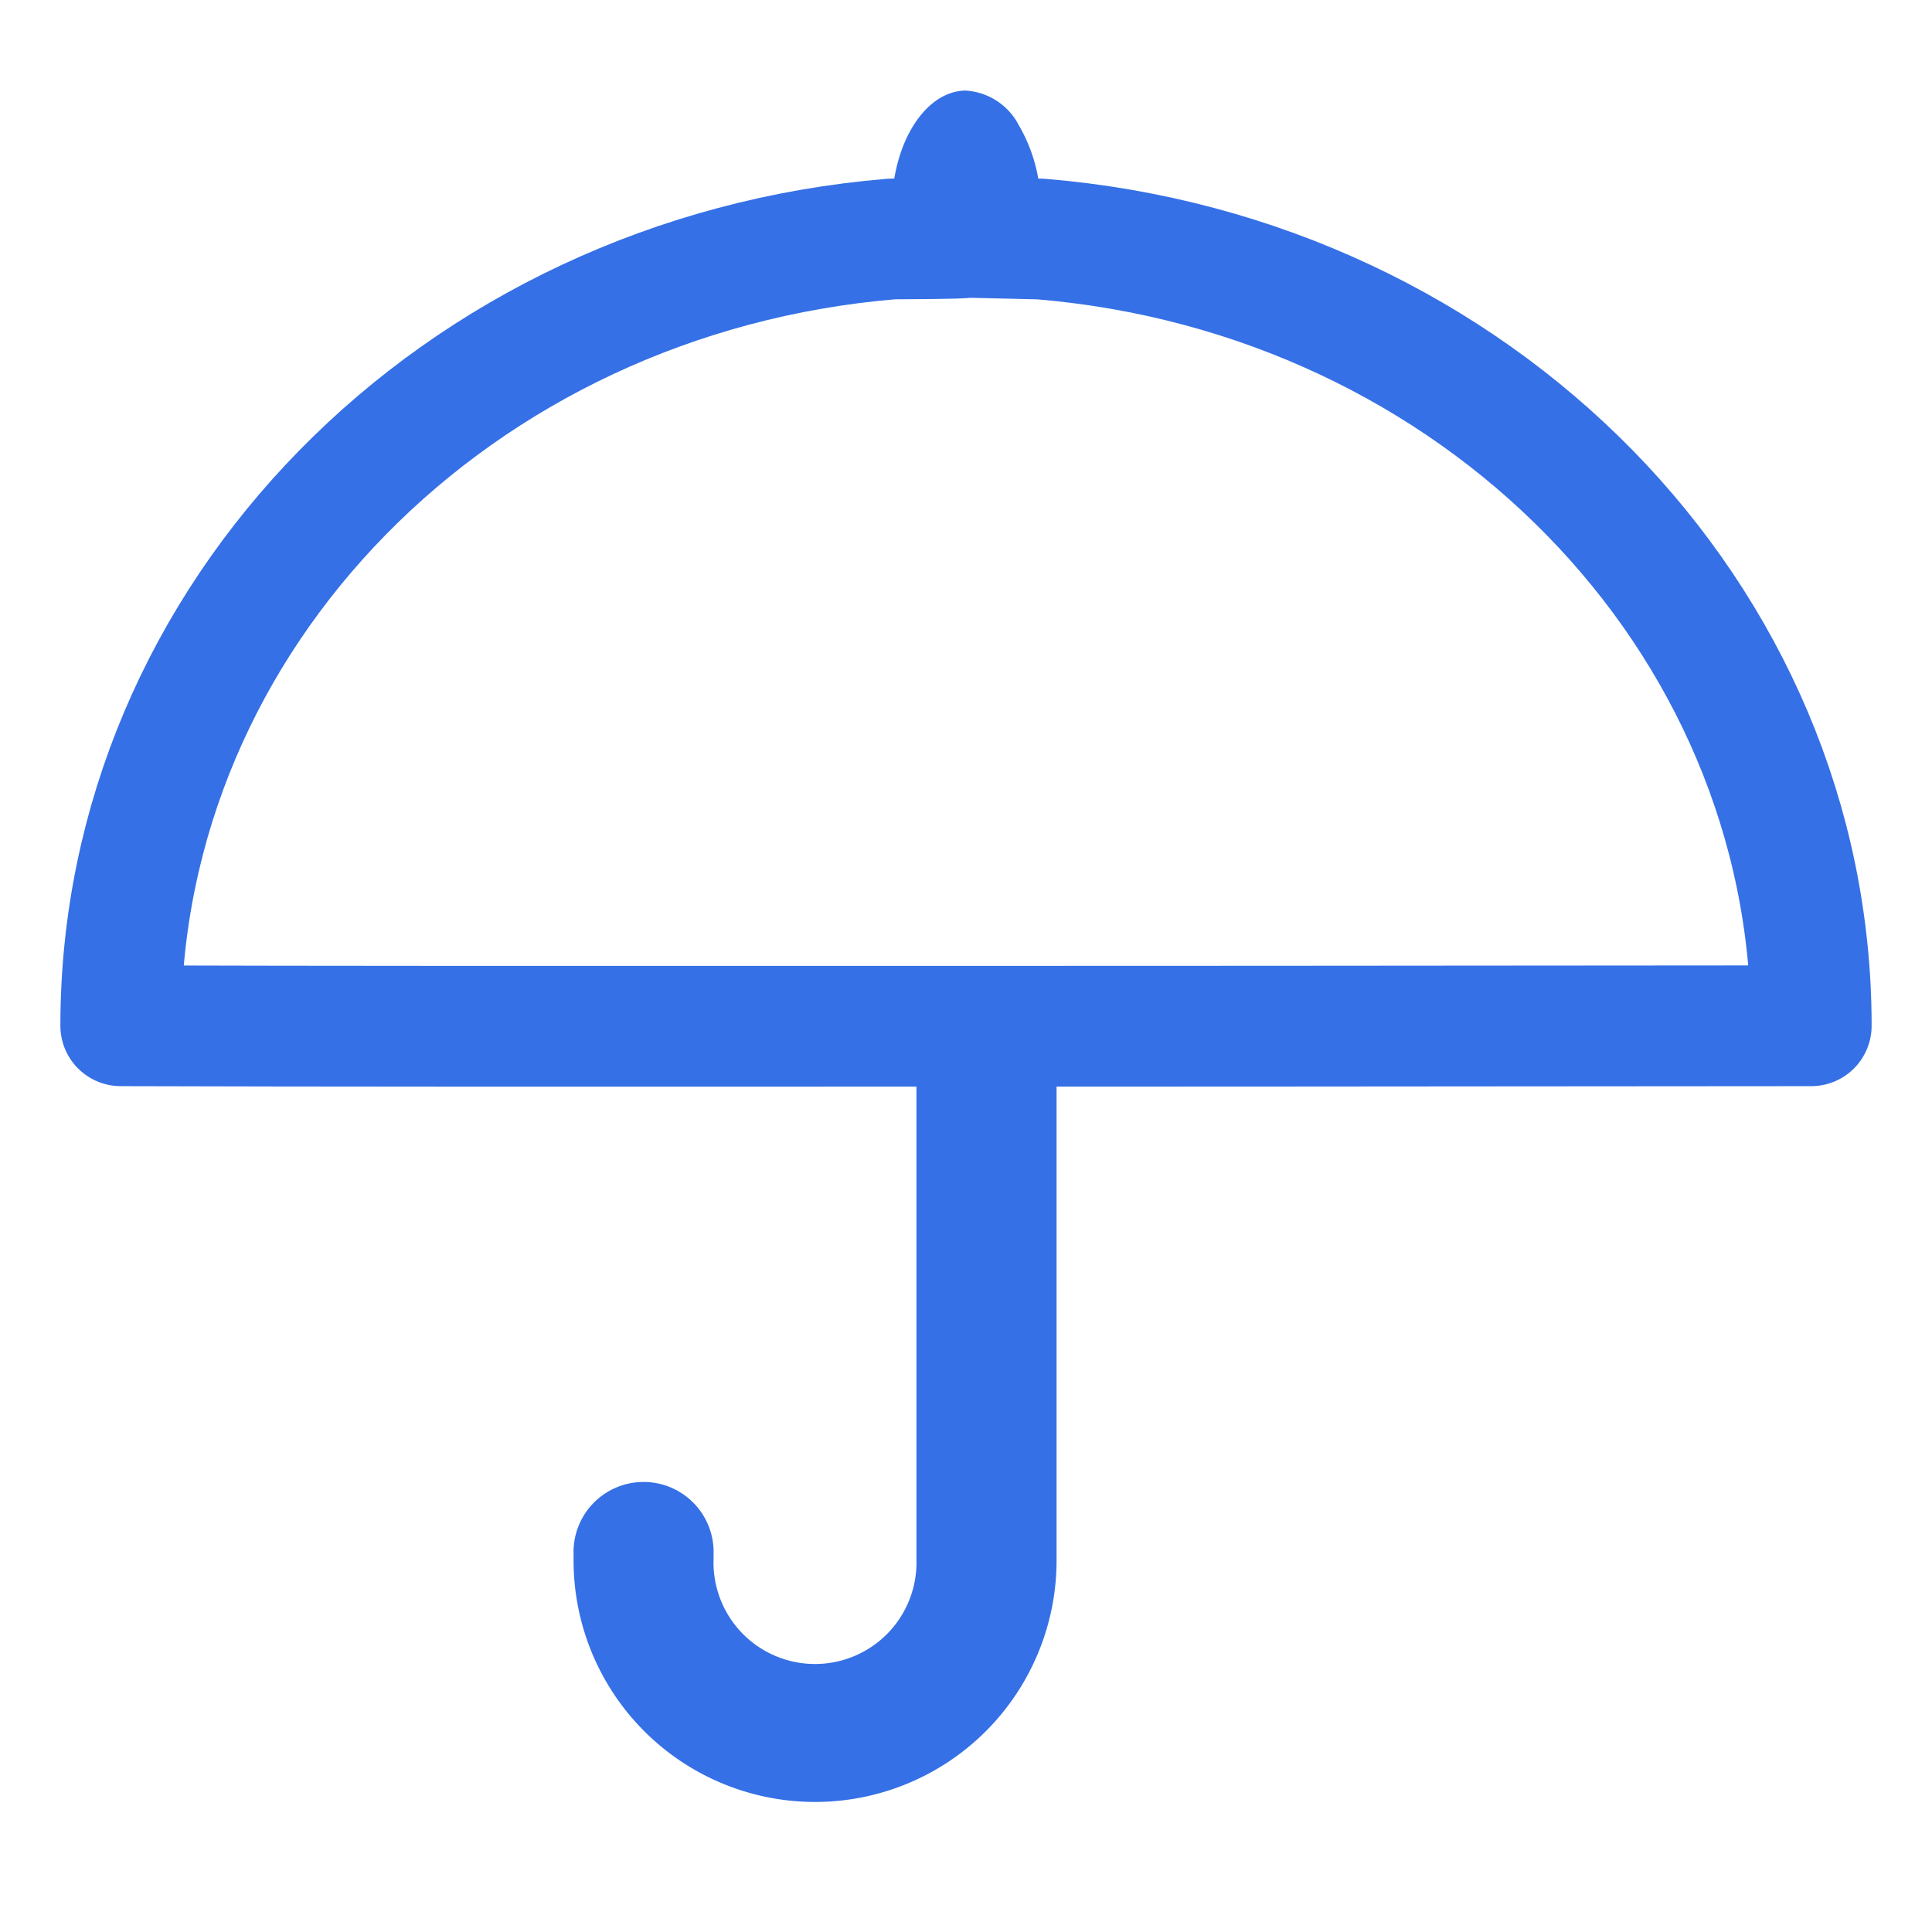<svg xmlns="http://www.w3.org/2000/svg" width="32" height="32"><path fill="none" d="M0 0h32v32H0z"/><path d="M14.771 3.958C7.544 4.558 2 10.21 2 16.99c3.031.01 7.881.01 12.782.008h2.466c5.048 0 10.037-.008 12.752-.008 0-6.776-5.538-12.432-12.763-13.031-2.354-.053-.126-.012-2.466-.001z" fill="none" stroke="#3570e6" stroke-linejoin="round" stroke-width="2"/><path data-name="pass" d="M15.985 1.5c-.68.016-1.223.906-1.214 1.988 2.441.011.017.018 2.465 0a2.667 2.667 0 00-.362-1.415 1.061 1.061 0 00-.89-.573zM15.179 17v8.822a1.681 1.681 0 11-3.36 0v-.082a1.16 1.16 0 10-2.319 0v.121a4 4 0 108-.03v-8.835c.075.003-2.332.04-2.321.004z" fill="#3570e6"/></svg>